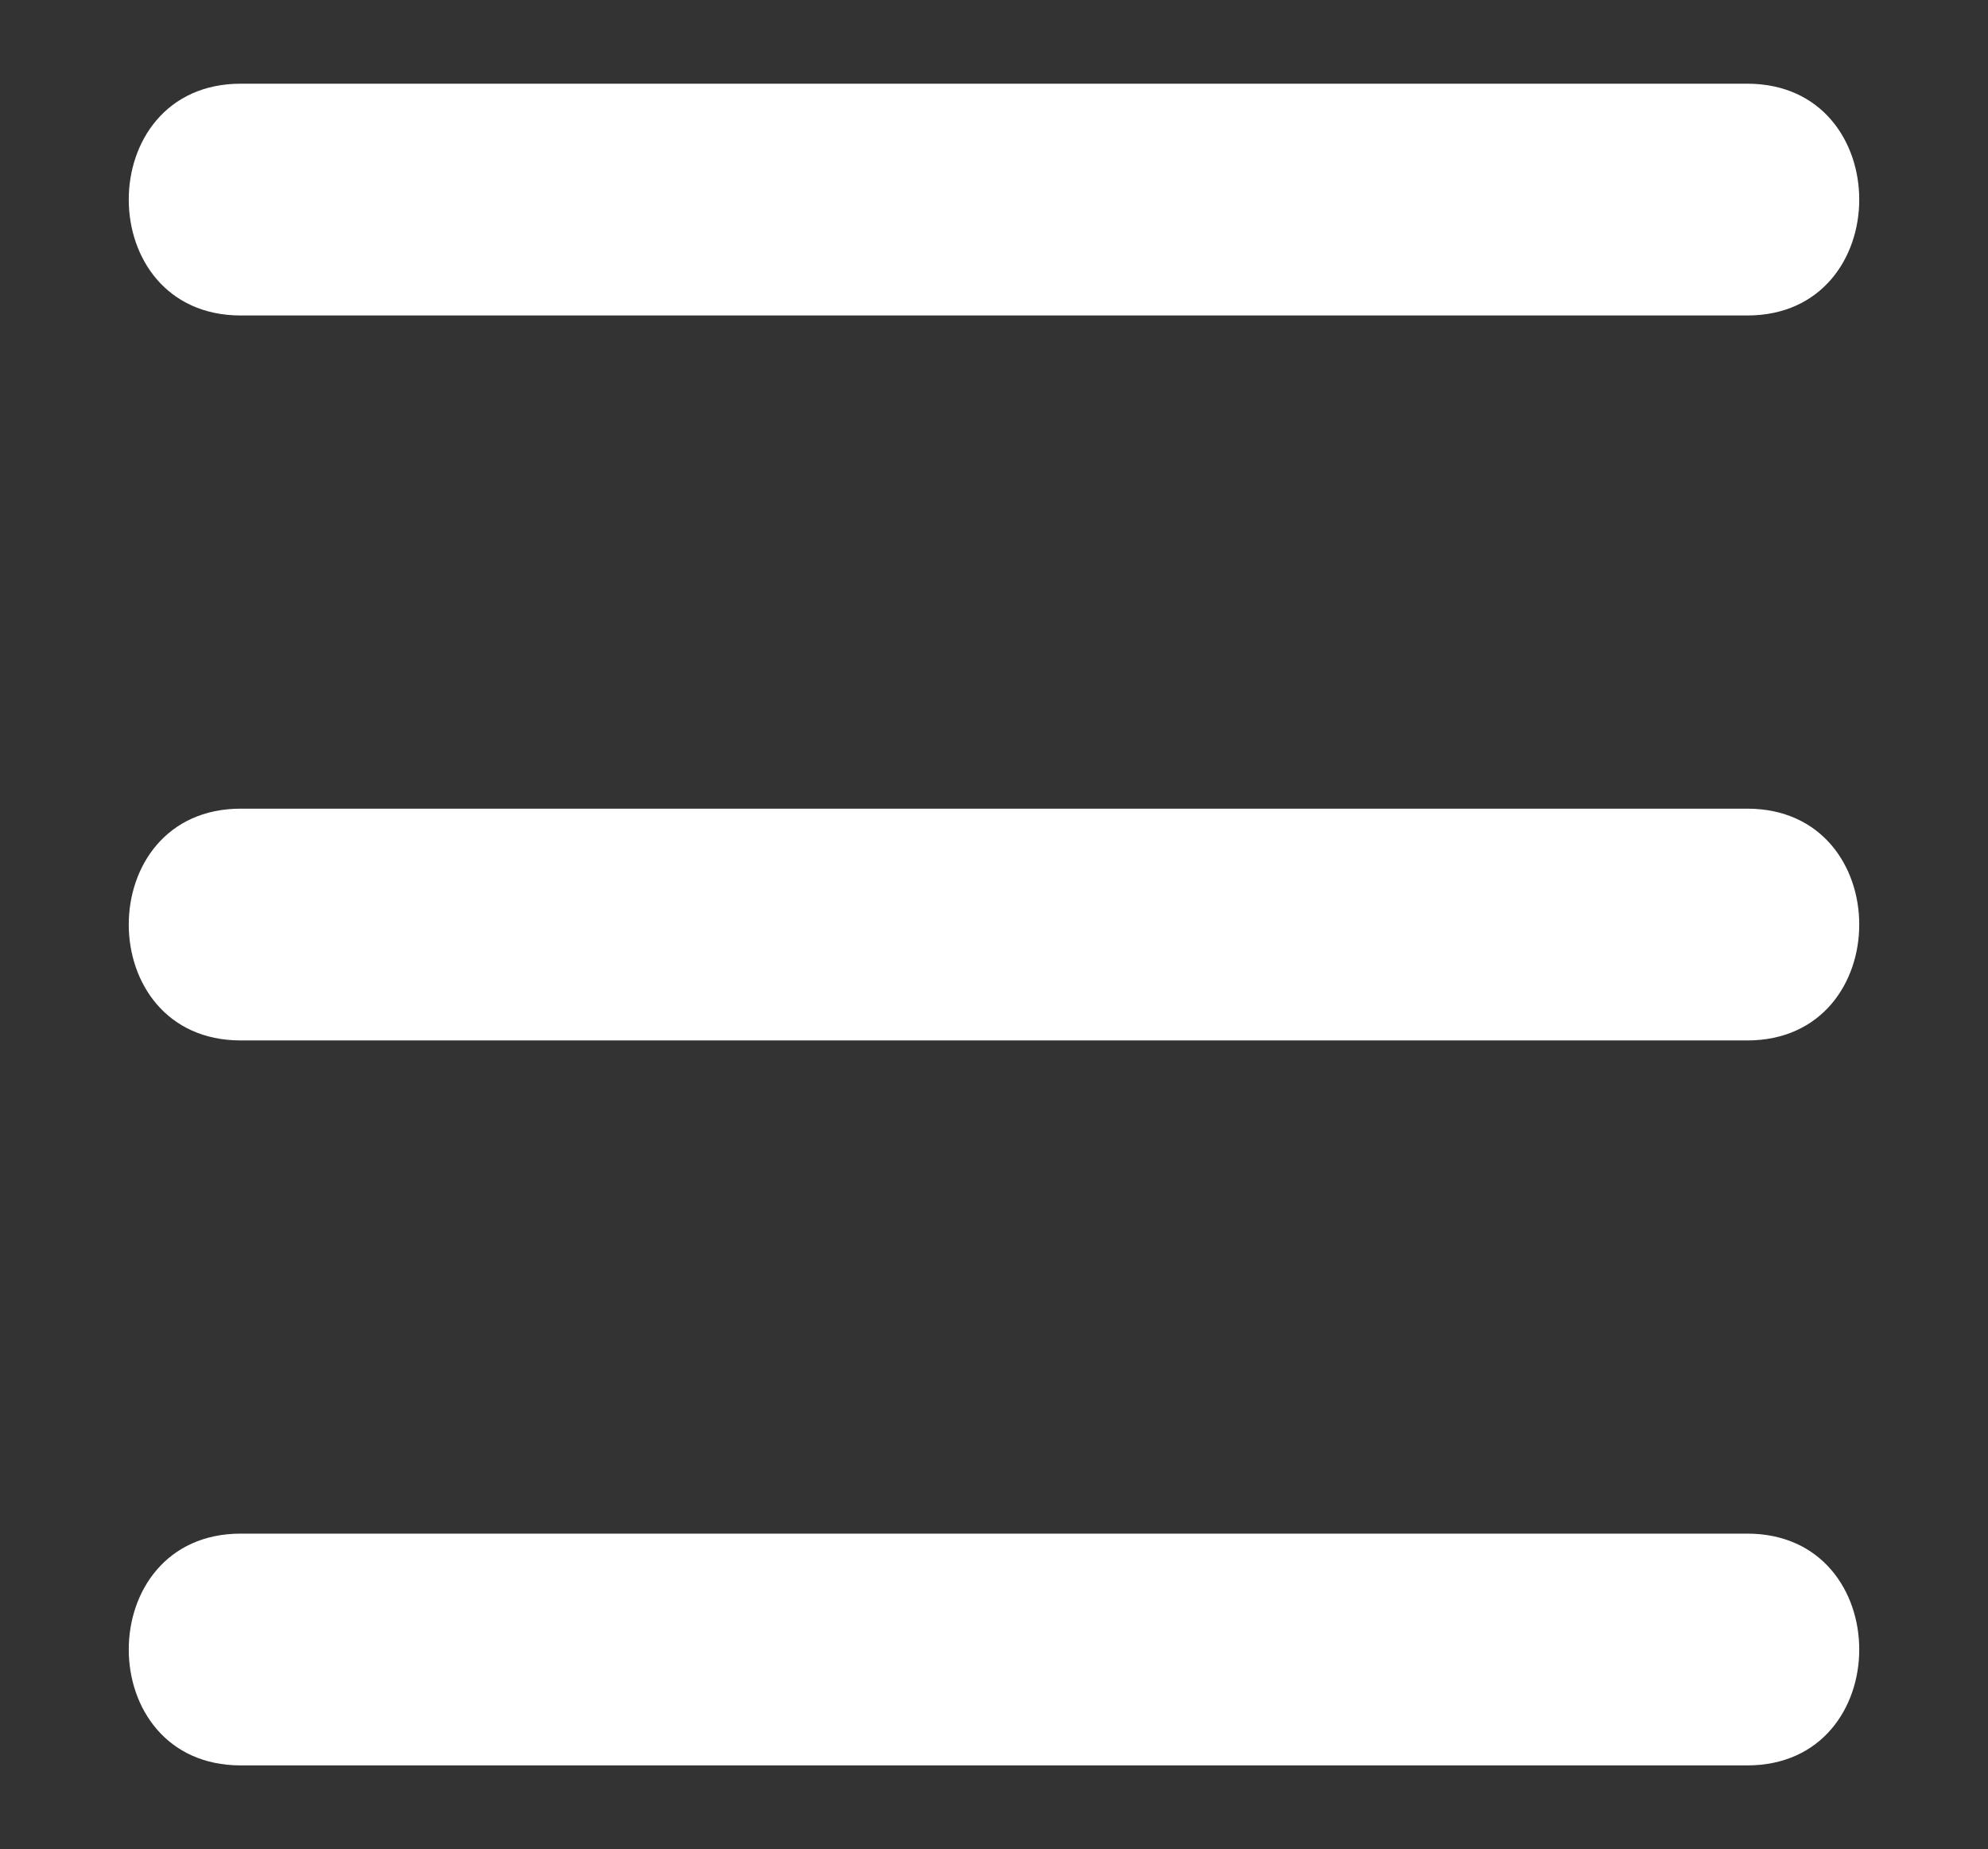 <?xml version="1.0" encoding="utf-8"?>
<!-- Generator: Adobe Illustrator 22.1.0, SVG Export Plug-In . SVG Version: 6.00 Build 0)  -->
<svg version="1.1" id="Layer_1" xmlns="http://www.w3.org/2000/svg" xmlns:xlink="http://www.w3.org/1999/xlink" x="0px" y="0px"
	 viewBox="0 0 154.4 143.6" style="enable-background:new 0 0 154.4 143.6;" xml:space="preserve">
<rect x="0" y="0" width="154.4" height="143.6" fill="#333333" stroke="none"/>
<style type="text/css">
	.st0{fill:#FFFFFF;}
</style>
<g>
	<path class="st0" d="M18.7,24.5c34.1,0,68.2,0,102.3,0c4.9,0,9.8,0,14.7,0c11.6,0,11.6-18,0-18c-34.1,0-68.2,0-102.3,0
		c-4.9,0-9.8,0-14.7,0C7.1,6.5,7.1,24.5,18.7,24.5L18.7,24.5z"/>
</g>
<g>
	<path class="st0" d="M18.7,80.8c34.1,0,68.2,0,102.3,0c4.9,0,9.8,0,14.7,0c11.6,0,11.6-18,0-18c-34.1,0-68.2,0-102.3,0
		c-4.9,0-9.8,0-14.7,0C7.1,62.8,7.1,80.8,18.7,80.8L18.7,80.8z"/>
</g>
<g>
	<path class="st0" d="M18.7,137.1c34.1,0,68.2,0,102.3,0c4.9,0,9.8,0,14.7,0c11.6,0,11.6-18,0-18c-34.1,0-68.2,0-102.3,0
		c-4.9,0-9.8,0-14.7,0C7.1,119.1,7.1,137.1,18.7,137.1L18.7,137.1z"/>
</g>
</svg>
